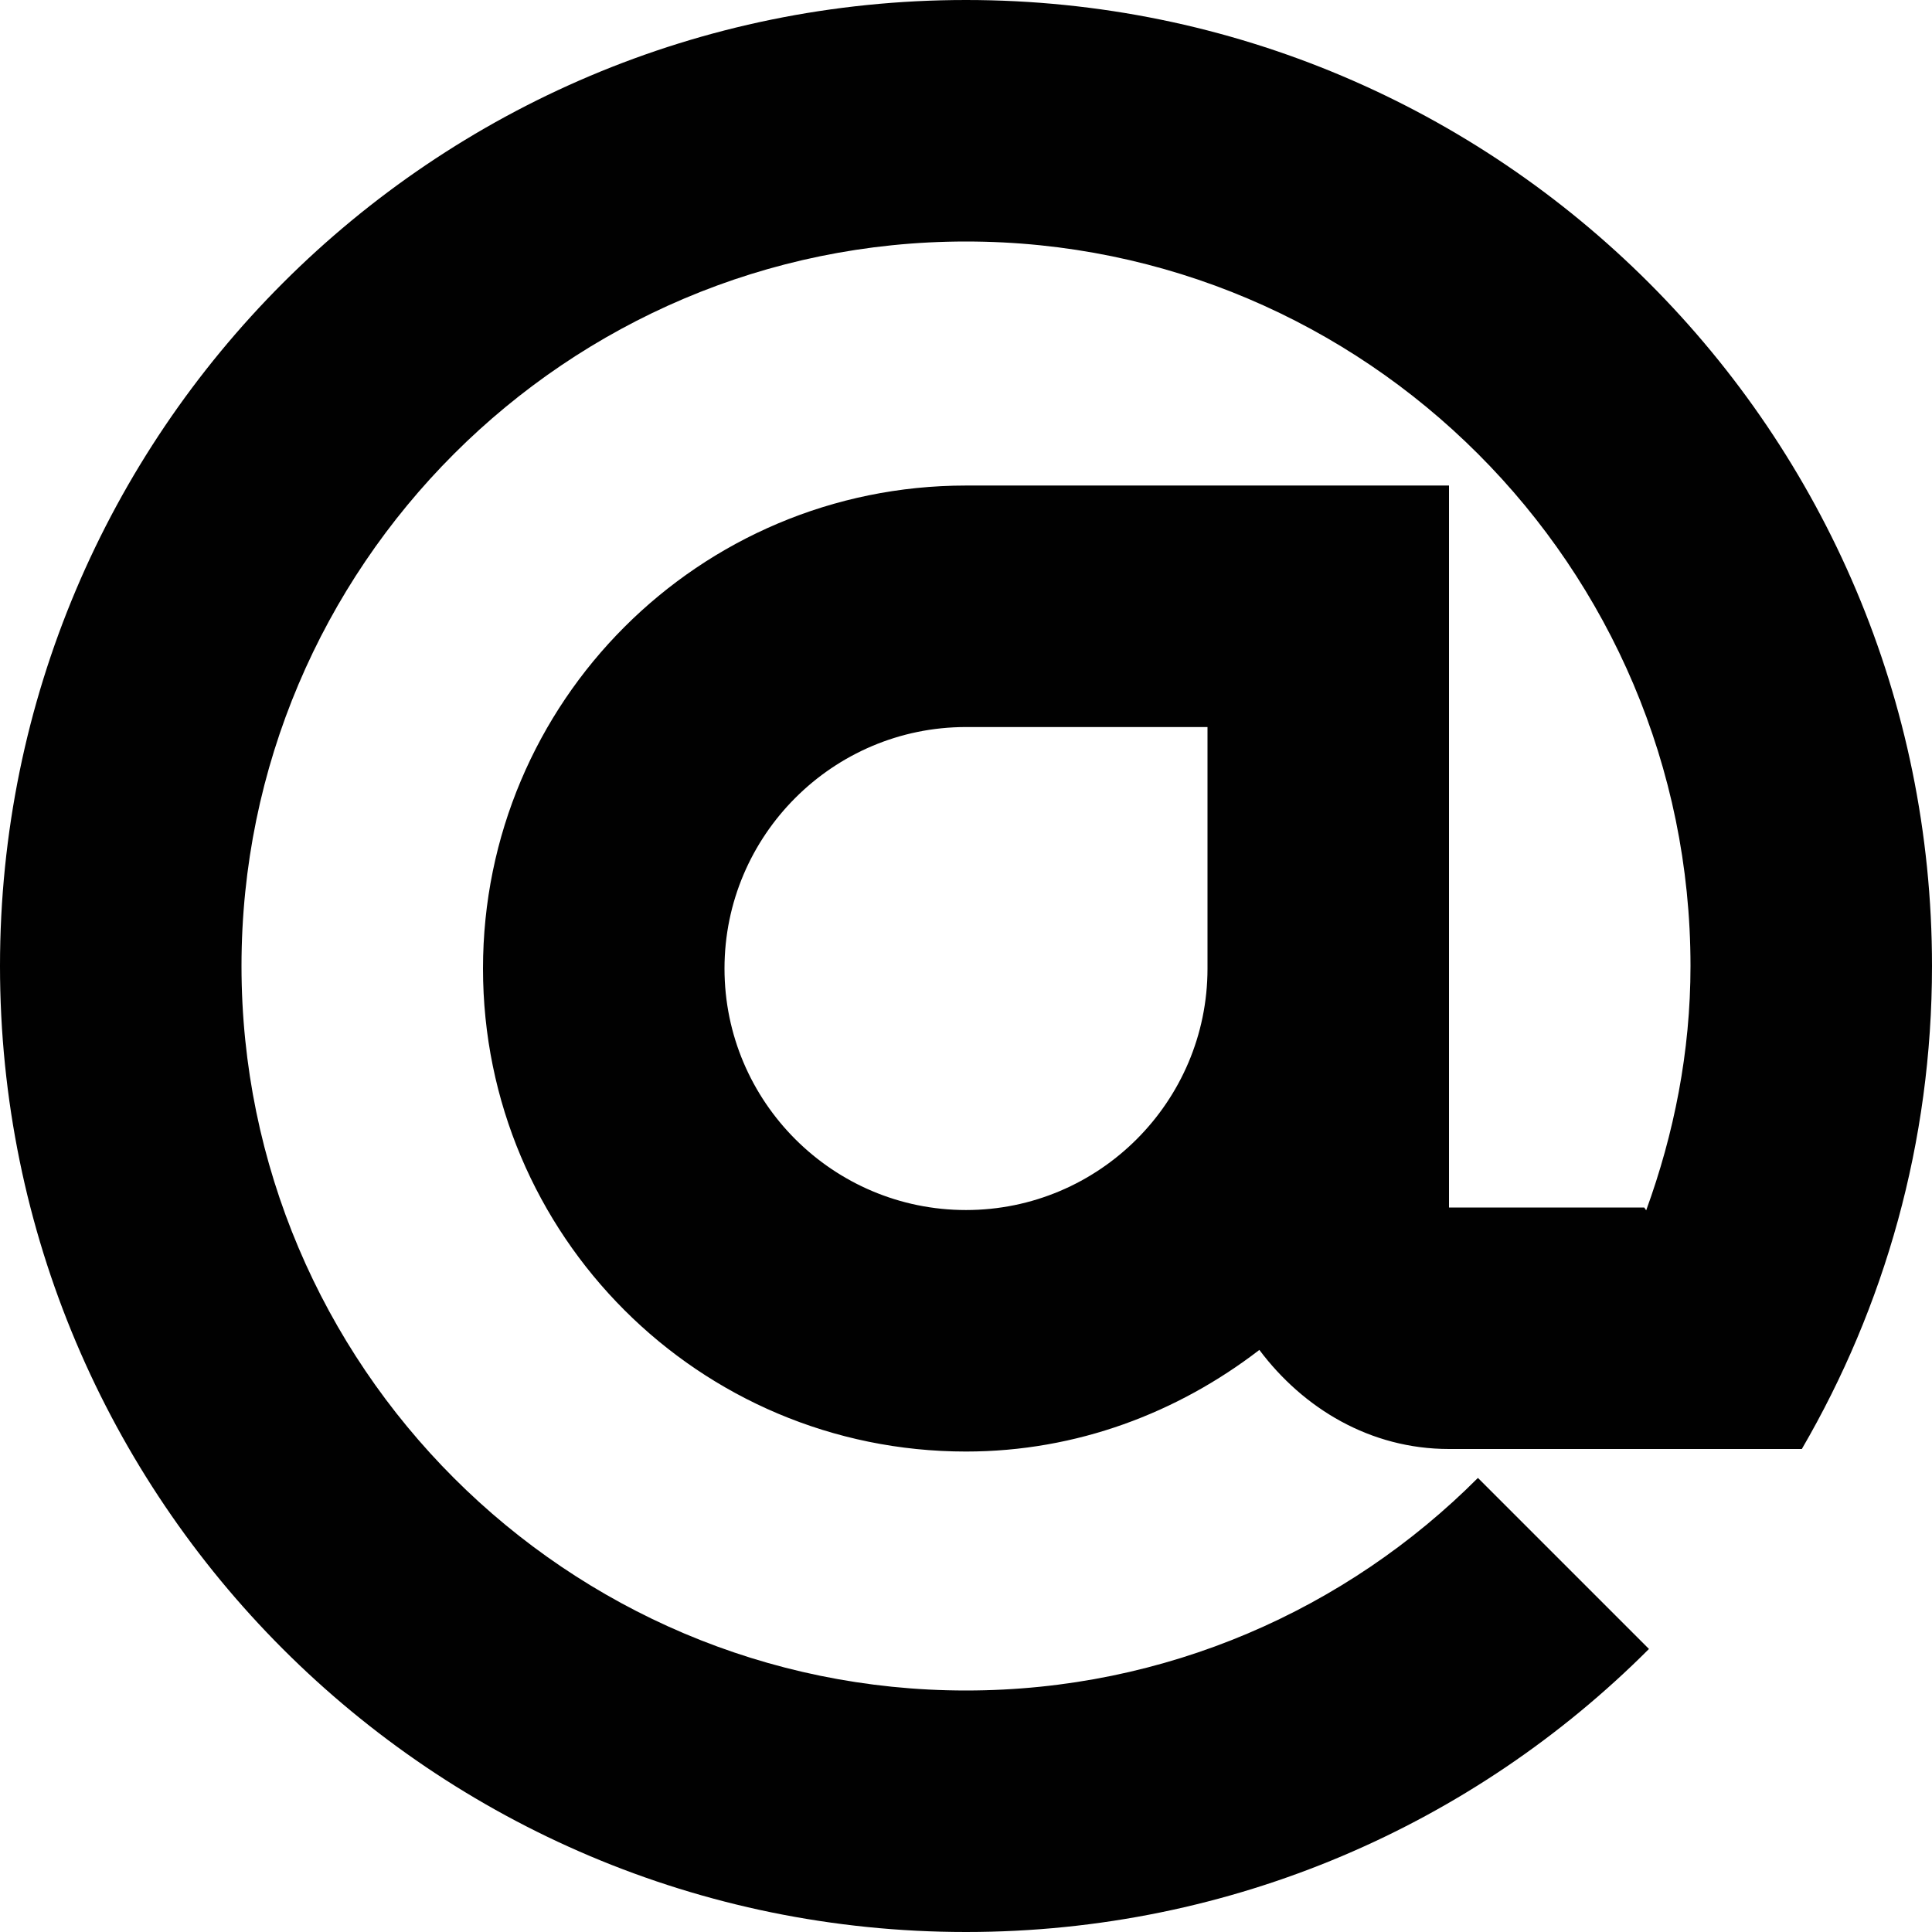 <?xml version="1.0" encoding="utf-8"?>
<!-- Generator: Adobe Illustrator 14.0.0, SVG Export Plug-In . SVG Version: 6.00 Build 43363)  -->
<!DOCTYPE svg PUBLIC "-//W3C//DTD SVG 1.1//EN" "http://www.w3.org/Graphics/SVG/1.1/DTD/svg11.dtd">
<svg version="1.1" xmlns="http://www.w3.org/2000/svg" xmlns:xlink="http://www.w3.org/1999/xlink" x="0px" y="0px" width="32px"
	 height="32px" viewBox="0 0 32 32" enable-background="new 0 0 32 32" xml:space="preserve">
<g id="Layer_1">
</g>
<g id="ampersand_x5F_32x32">
	<path fill="#010101" d="M29.844,24C31.214,21.646,32,18.922,32,16c0-8.836-7.164-16-16-16S0,7.164,0,16s7.164,16,16,16
		c4.417,0,8.417-1.789,11.312-4.688l-2.833-2.833C22.308,26.656,19.308,28,16,28C9.383,28,4,22.617,4,16S9.383,4,16,4
		s12,5.383,12,12c0,1.422-0.273,2.781-0.734,4.047L27.234,20H24V8.042h-8c-4.422,0-8,3.583-8,8c0,4.419,3.578,8,8,8
		c1.836,0,3.508-0.644,4.859-1.683C21.586,23.328,22.695,24,24,24H29.844z M20,14.008v2.034c0,2.208-1.797,4-4,4s-4-1.792-4-4
		c0-2.206,1.797-4,4-4h4V14.008z"/>
</g>
</svg>
